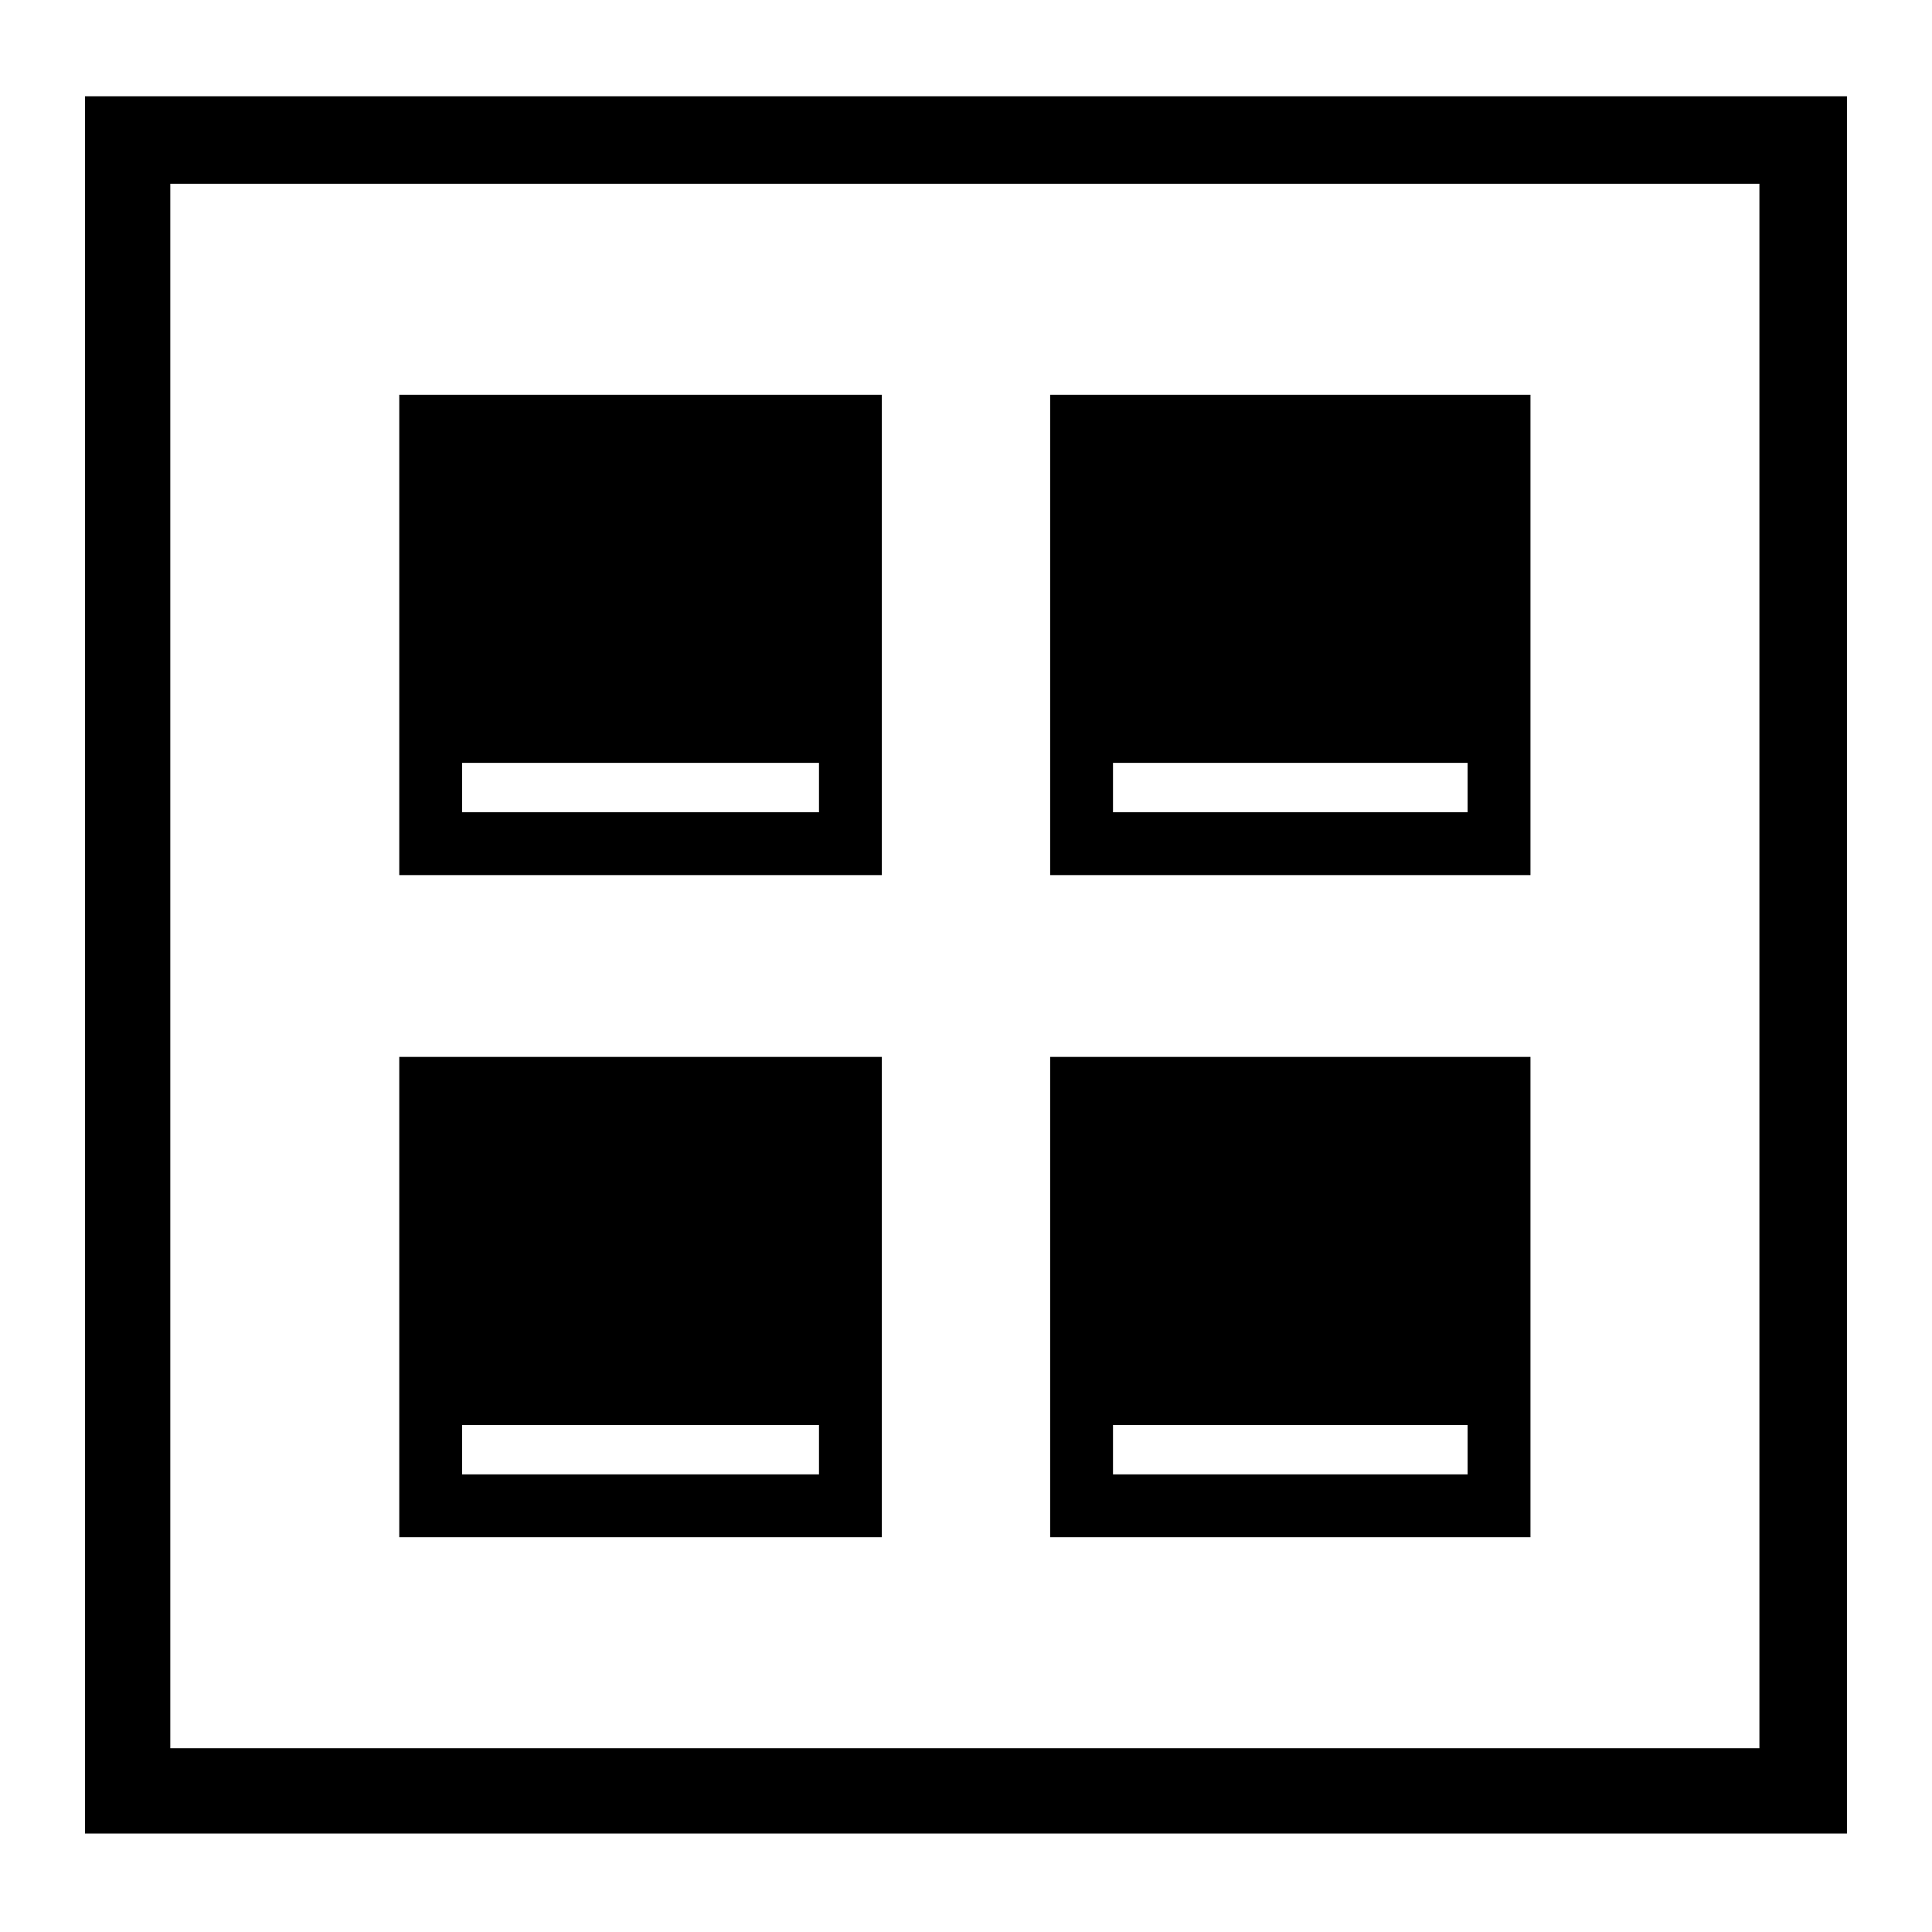 <?xml version="1.0" encoding="UTF-8"?>
<!-- Uploaded to: SVG Repo, www.svgrepo.com, Generator: SVG Repo Mixer Tools -->
<svg fill="#000000" width="800px" height="800px" version="1.1" viewBox="144 144 512 512" xmlns="http://www.w3.org/2000/svg">
 <g fill-rule="evenodd">
  <path d="m422.3 375.91h127.29v-127.29h-127.29zm16.656-29.742h93.98v13.086h-93.98z"/>
  <path d="m249.81 375.91h127.89v-127.29h-127.89zm16.656-29.742h94.574v13.086h-94.574z"/>
  <path d="m422.3 551.38h127.29v-127.29h-127.29zm16.656-29.742h93.98v13.086h-93.98z"/>
  <path d="m249.81 551.38h127.89v-127.29h-127.89zm16.656-29.742h94.574v13.086h-94.574z"/>
  <path d="m166.53 169.51h466.93v460.39h-466.93zm22.602 23.199h421.13v414.59h-421.13z"/>
 </g>
</svg>